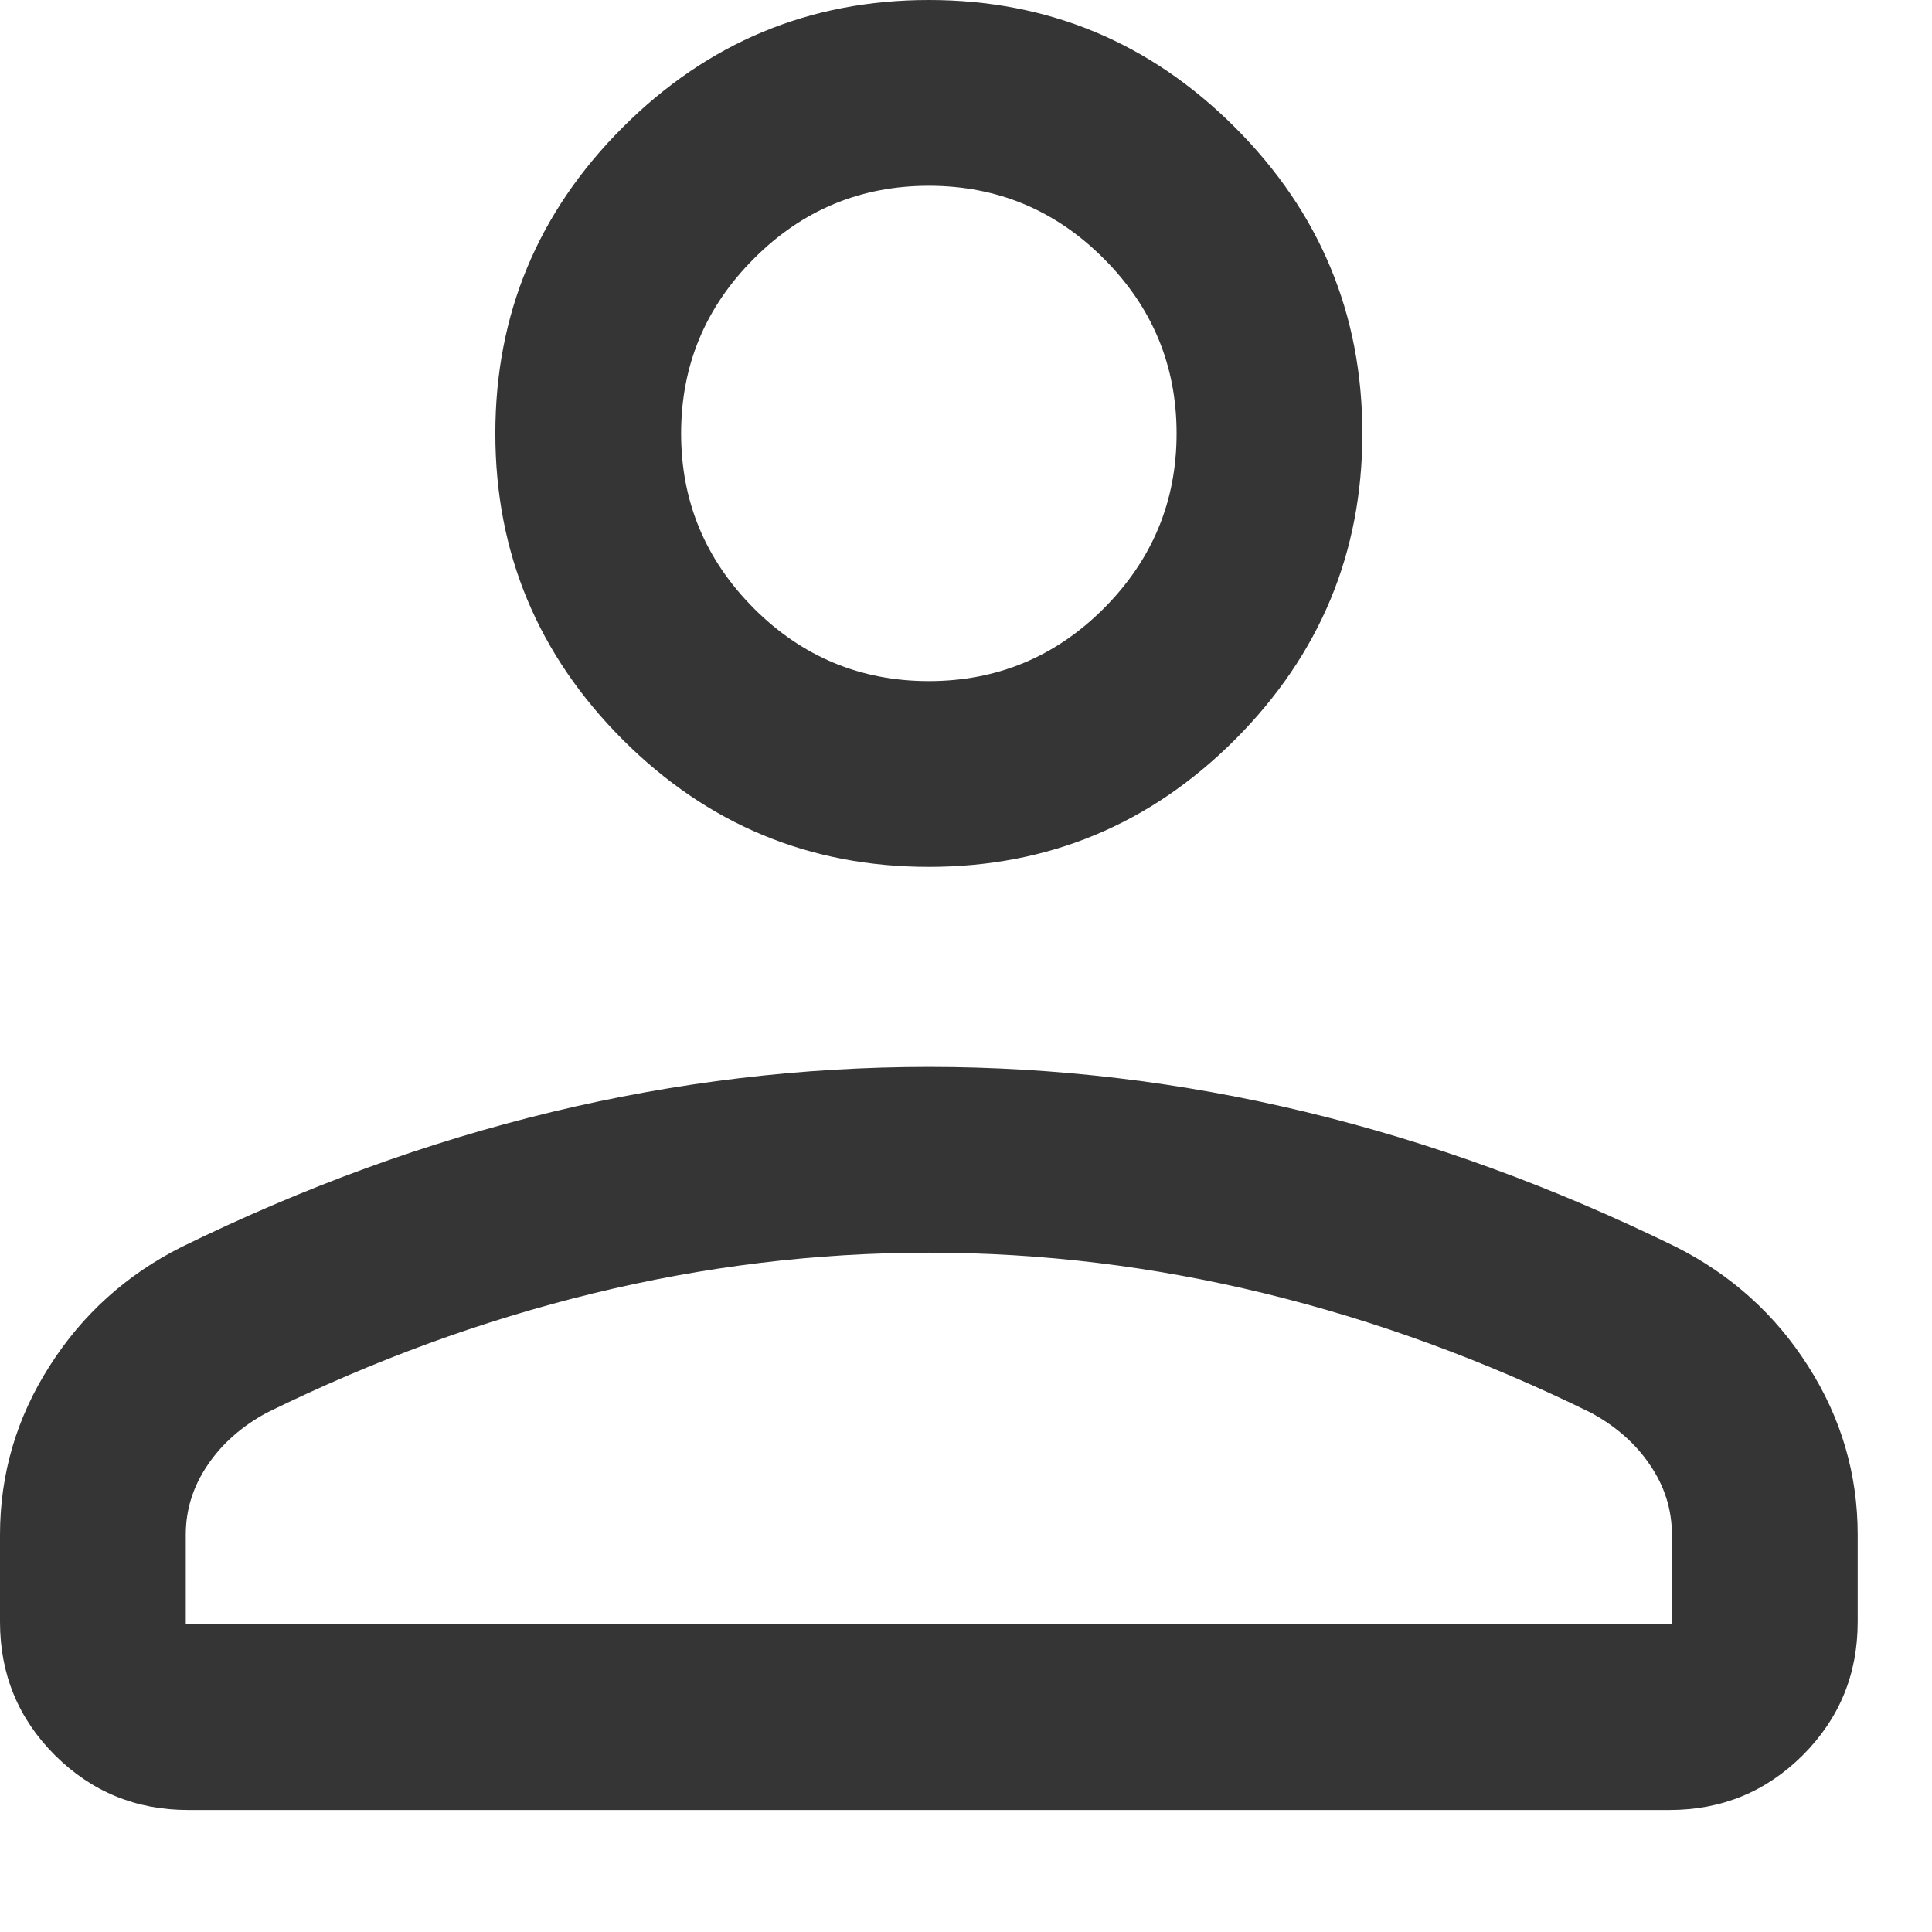 <?xml version="1.0" encoding="utf-8"?>
<svg xmlns="http://www.w3.org/2000/svg" fill="none" height="100%" overflow="visible" preserveAspectRatio="none" style="display: block;" viewBox="0 0 13 13" width="100%">
<path d="M6.25 5.833C5.448 5.833 4.761 5.548 4.19 4.977C3.619 4.405 3.333 3.719 3.333 2.917C3.333 2.115 3.619 1.428 4.19 0.857C4.761 0.286 5.448 0 6.25 0C7.052 0 7.739 0.286 8.31 0.857C8.881 1.428 9.167 2.115 9.167 2.917C9.167 3.719 8.881 4.405 8.31 4.977C7.739 5.548 7.052 5.833 6.25 5.833ZM0 10.913V10.327C0 9.919 0.111 9.541 0.333 9.193C0.554 8.845 0.85 8.578 1.221 8.391C2.045 7.987 2.876 7.684 3.714 7.482C4.552 7.28 5.397 7.179 6.25 7.179C7.103 7.179 7.948 7.28 8.786 7.482C9.624 7.684 10.455 7.987 11.279 8.391C11.649 8.578 11.946 8.845 12.167 9.193C12.389 9.541 12.5 9.919 12.5 10.327V10.913C12.5 11.265 12.377 11.564 12.131 11.81C11.884 12.056 11.585 12.179 11.234 12.179H1.266C0.915 12.179 0.616 12.056 0.369 11.81C0.123 11.564 0 11.265 0 10.913ZM1.25 10.929H11.25V10.327C11.25 10.158 11.201 10.002 11.103 9.858C11.006 9.714 10.873 9.597 10.705 9.506C9.987 9.153 9.255 8.885 8.509 8.703C7.763 8.521 7.01 8.429 6.25 8.429C5.49 8.429 4.737 8.521 3.991 8.703C3.245 8.885 2.513 9.153 1.795 9.506C1.627 9.597 1.494 9.714 1.397 9.858C1.299 10.002 1.25 10.158 1.25 10.327V10.929ZM6.25 4.583C6.708 4.583 7.101 4.42 7.427 4.094C7.753 3.767 7.917 3.375 7.917 2.917C7.917 2.458 7.753 2.066 7.427 1.74C7.101 1.413 6.708 1.25 6.25 1.25C5.792 1.25 5.399 1.413 5.073 1.74C4.747 2.066 4.583 2.458 4.583 2.917C4.583 3.375 4.747 3.767 5.073 4.094C5.399 4.42 5.792 4.583 6.25 4.583Z" fill="#353535" id="Vector"/>
</svg>